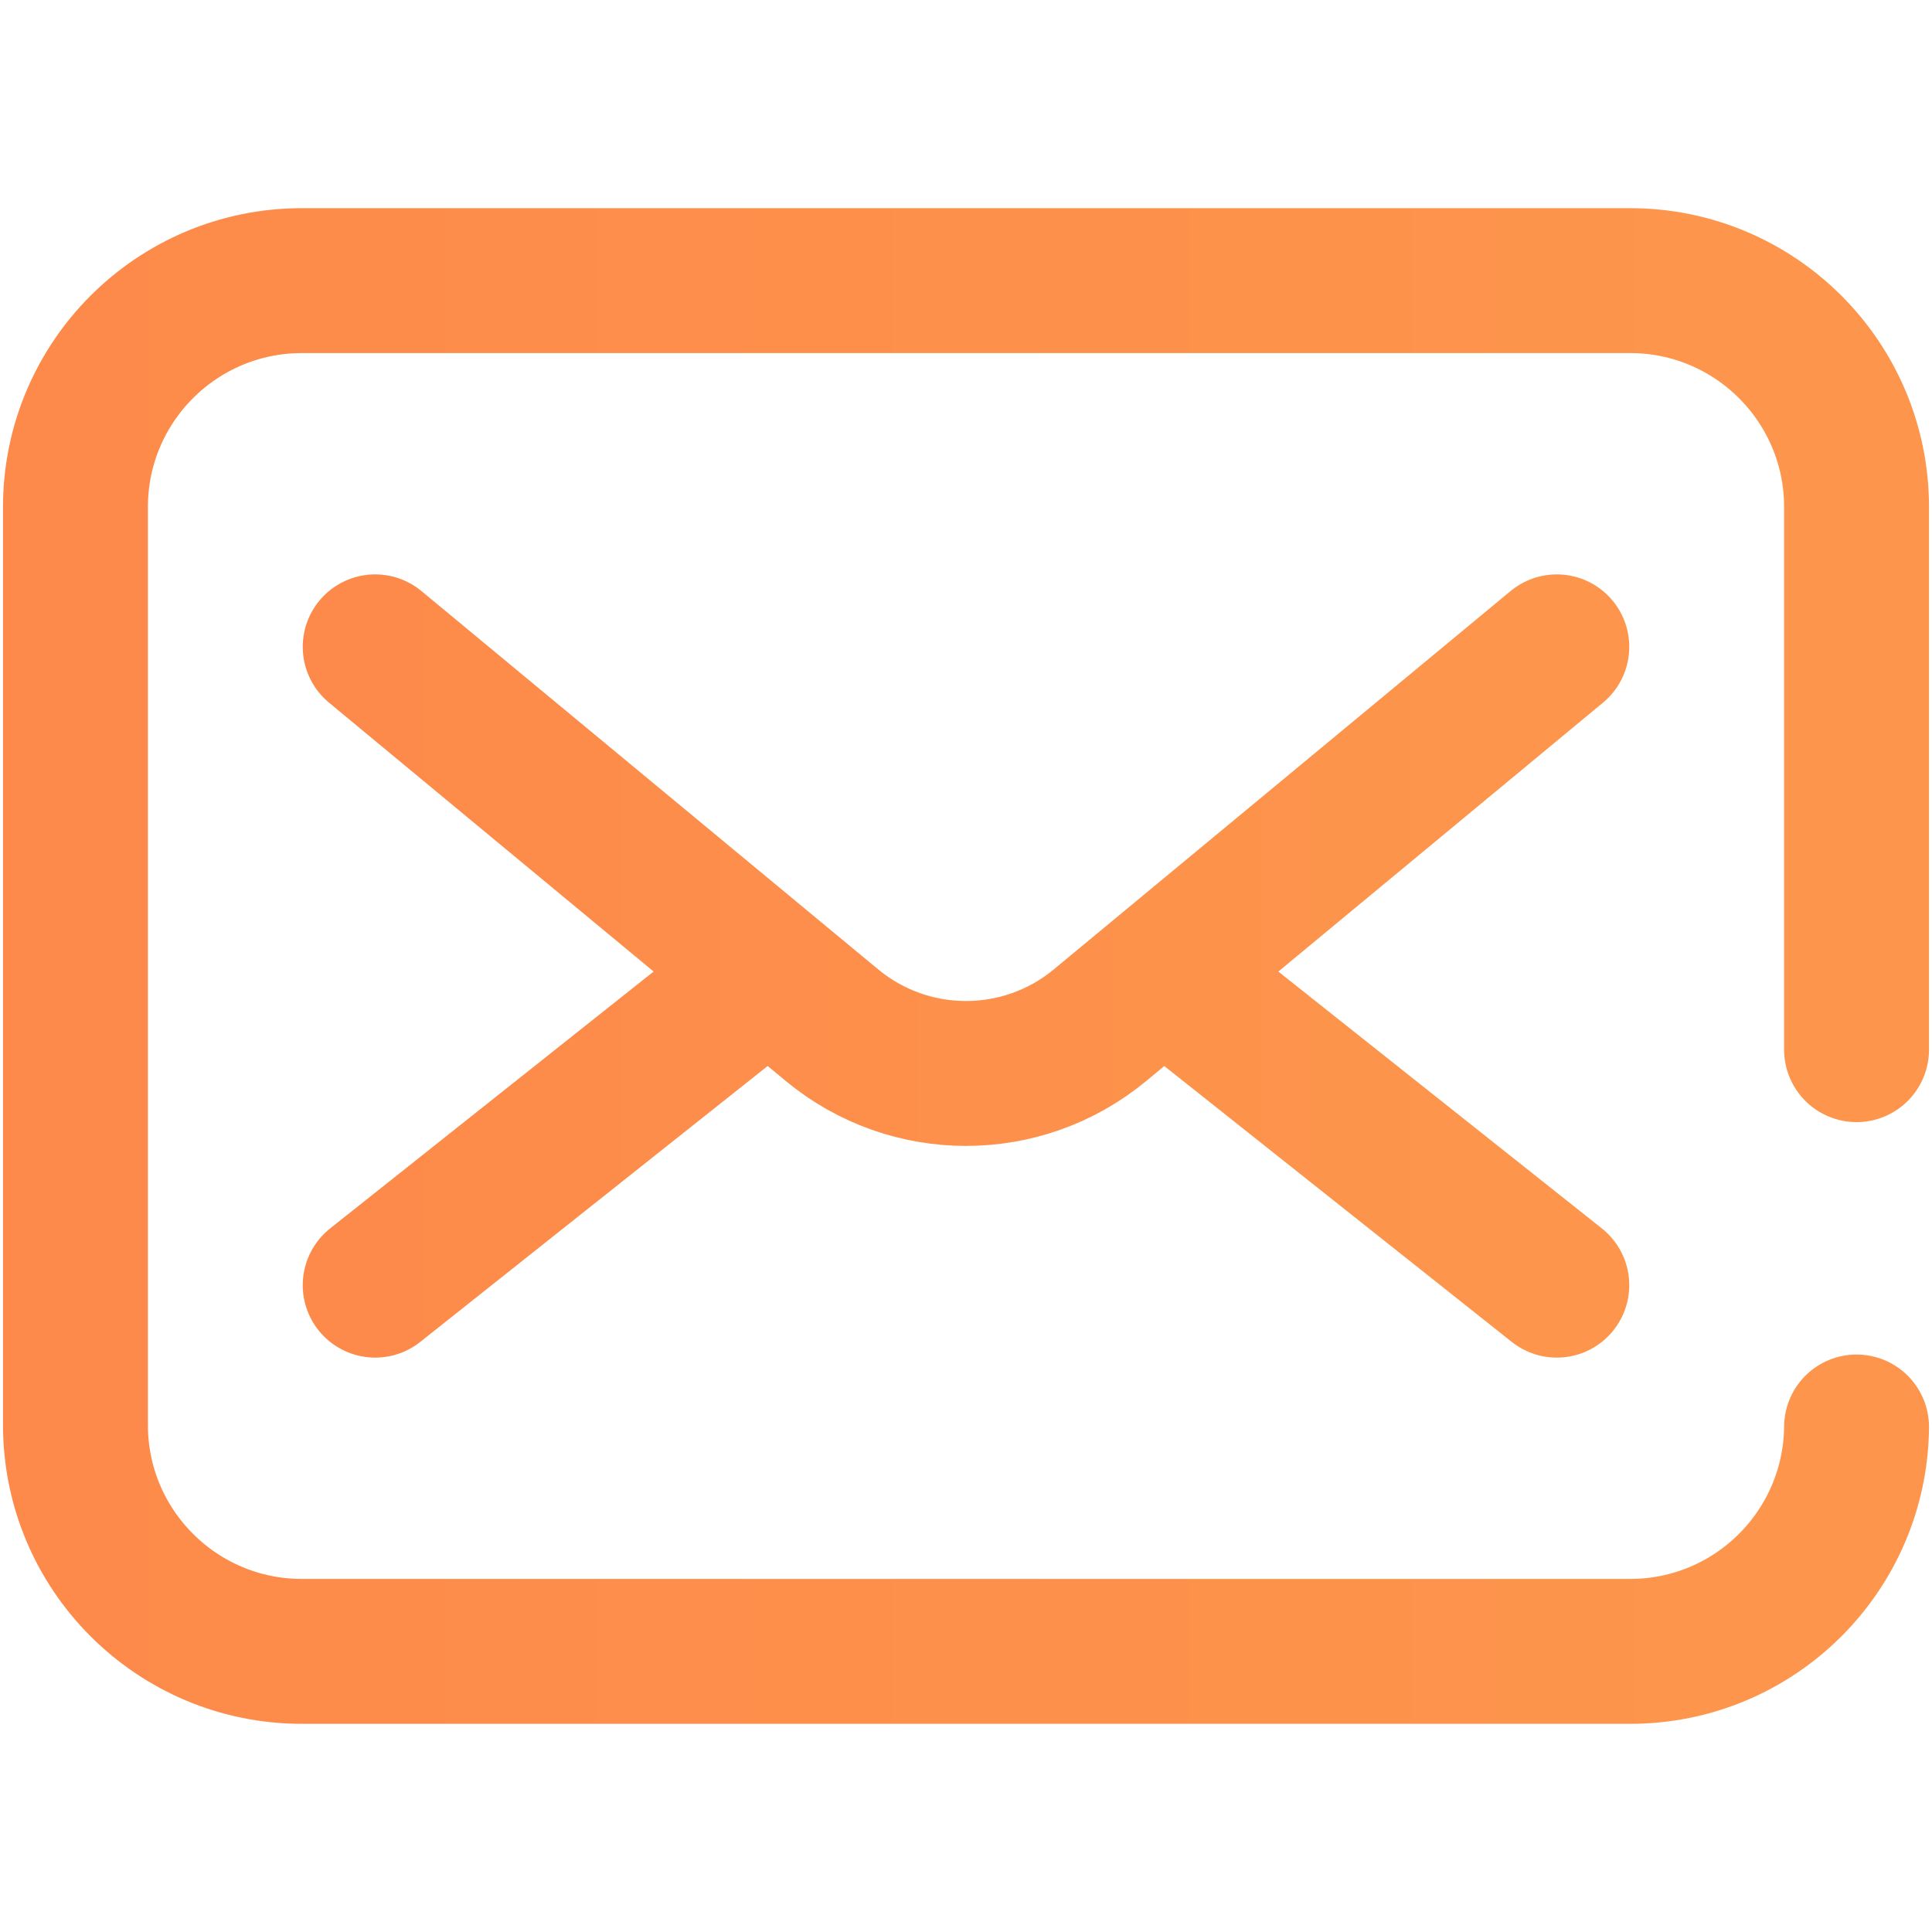 <svg width="20" height="20" viewBox="0 0 20 20" fill="none" xmlns="http://www.w3.org/2000/svg">
<path d="M19.219 10.866V5.249C19.219 3.954 18.169 2.905 16.875 2.905H3.125C1.831 2.905 0.781 3.954 0.781 5.249V14.751C0.781 16.046 1.831 17.095 3.125 17.095H16.875C18.163 17.095 19.207 16.057 19.219 14.772" stroke="url(#paint0_linear_2029_859)" stroke-width="1.5" stroke-miterlimit="10" stroke-linecap="round" stroke-linejoin="round"/>
<path d="M16.116 6.696L11.387 10.613C10.582 11.279 9.418 11.279 8.613 10.613L3.884 6.696M12.068 10.09L16.116 13.304M3.884 13.304L7.931 10.09" stroke="url(#paint1_linear_2029_859)" stroke-width="1.5" stroke-miterlimit="10" stroke-linecap="round" stroke-linejoin="round"/>
<defs>
<linearGradient id="paint0_linear_2029_859" x1="0.781" y1="10" x2="19.219" y2="10" gradientUnits="userSpaceOnUse">
<stop stop-color="#FD8A4A"/>
<stop offset="1" stop-color="#FD964C"/>
</linearGradient>
<linearGradient id="paint1_linear_2029_859" x1="3.884" y1="10" x2="16.116" y2="10" gradientUnits="userSpaceOnUse">
<stop stop-color="#FD8A4A"/>
<stop offset="1" stop-color="#FD964C"/>
</linearGradient>
</defs>
</svg>
